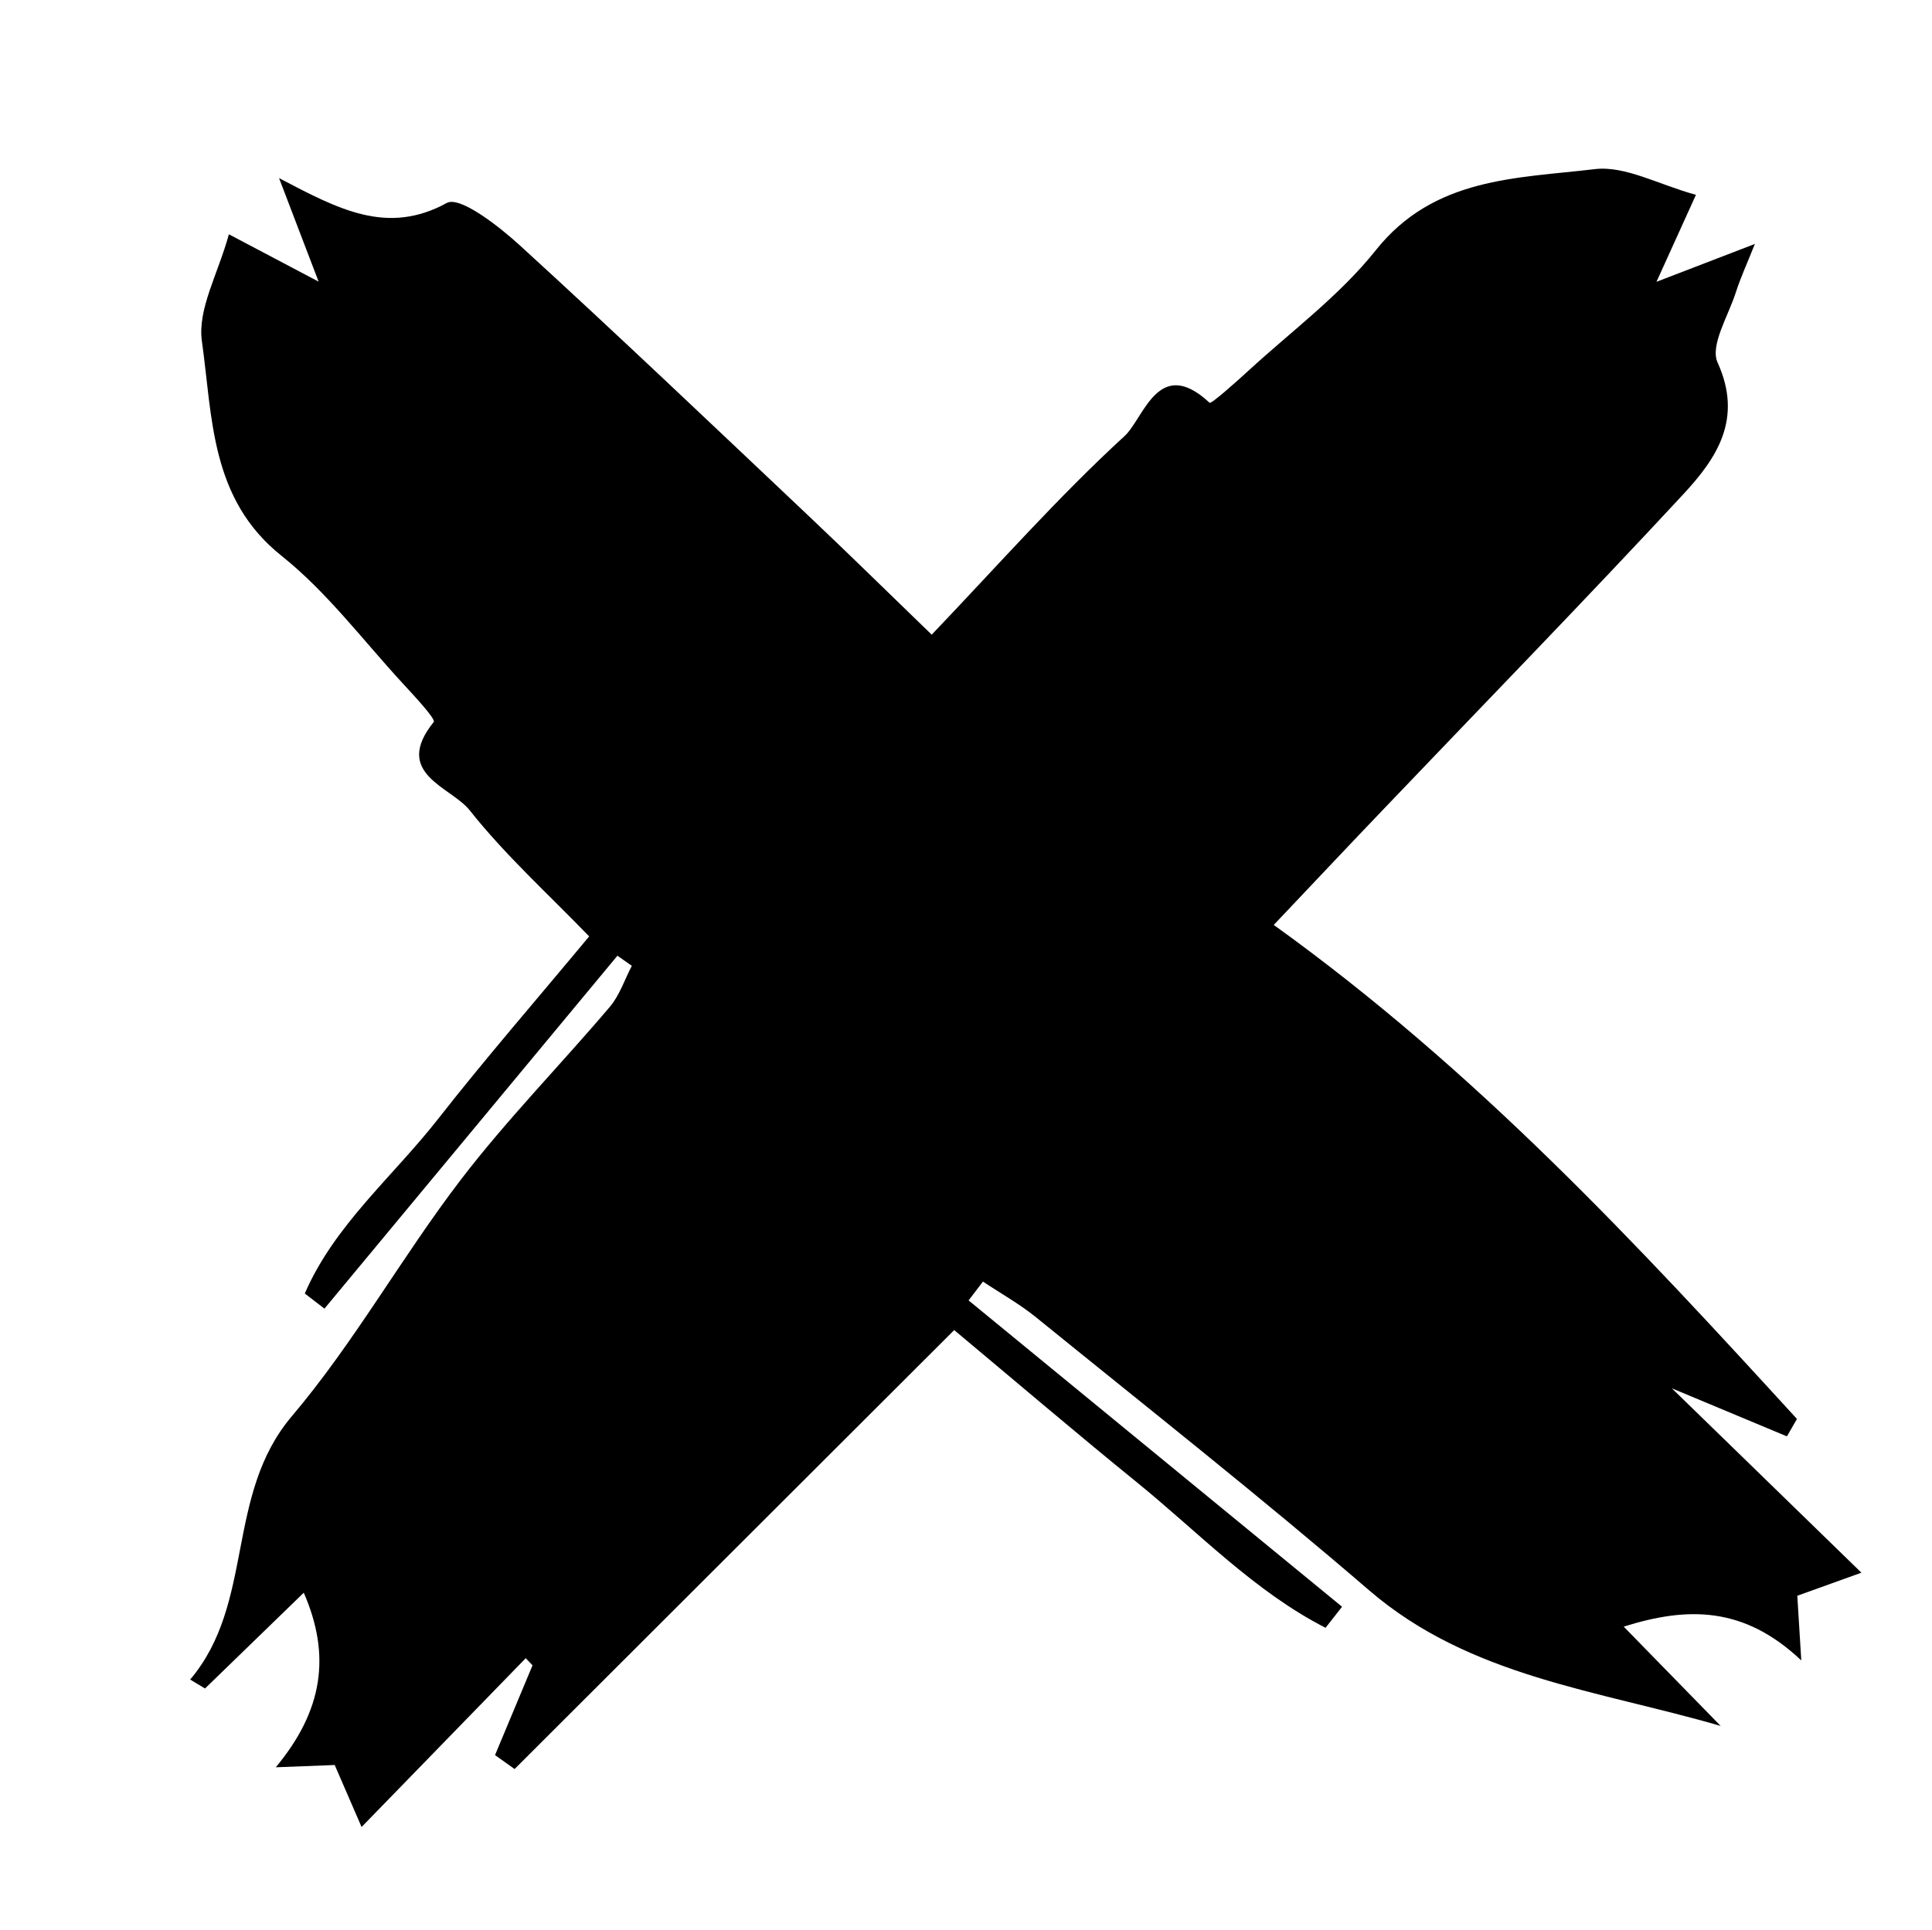 <?xml version="1.0" encoding="UTF-8"?> <svg xmlns="http://www.w3.org/2000/svg" xmlns:xlink="http://www.w3.org/1999/xlink" version="1.1" id="Слой_1" x="0px" y="0px" viewBox="0 0 432.16 431.84" style="enable-background:new 0 0 432.16 431.84;" xml:space="preserve"> <path d="M284.92,206.94c45.45,32.69,81.34,71.51,117.03,110.53c-0.75,1.3-1.49,2.6-2.24,3.9c-7.12-2.97-14.23-5.94-25.74-10.75 c15.76,15.33,28.19,27.43,42.4,41.25c-6.57,2.37-10.44,3.77-14.34,5.16c0.21,3.64,0.44,7.29,0.89,14.47 c-12.81-12.11-25.37-12.08-39.72-7.56c7.5,7.68,14.59,14.95,21.69,22.22c-27.46-8-56.11-10.95-78.64-30.35 c-24.34-20.95-49.59-40.86-74.54-61.11c-3.68-2.98-7.88-5.32-11.84-7.96c-1.07,1.4-2.14,2.81-3.21,4.21 c27.85,22.85,55.69,45.69,83.54,68.54c-1.23,1.57-2.46,3.14-3.69,4.71c-15.93-8.14-28.41-21.35-42.22-32.56 c-13.76-11.17-27.24-22.69-40.85-34.05c-33.05,33-65.69,65.61-98.33,98.21c-1.46-1.04-2.92-2.08-4.38-3.12 c2.8-6.69,5.59-13.39,8.39-20.08c-0.51-0.53-1.01-1.07-1.52-1.6c-11.69,12.03-23.38,24.05-36.72,37.77 c-2.63-6.06-4.25-9.79-6.01-13.87c-2.84,0.11-6.54,0.25-13.18,0.51c10.49-12.63,12.42-24.9,6.26-39.06 c-7.55,7.33-14.82,14.38-22.09,21.43c-1.11-0.67-2.21-1.33-3.32-2c14.52-17.16,7.74-41.22,22.75-58.93 c13.93-16.44,24.58-35.62,37.71-52.8c10.34-13.53,22.37-25.76,33.4-38.77c2.2-2.59,3.32-6.1,4.93-9.19 c-1.07-0.75-2.15-1.51-3.22-2.26c-21.84,26.32-43.68,52.64-65.53,78.96c-1.47-1.13-2.93-2.25-4.4-3.38 c6.59-15.28,19.75-26.19,29.84-39.09c10.5-13.42,21.7-26.29,33.77-40.81c-9.13-9.46-18.78-18.18-26.74-28.23 c-4.15-5.24-17.37-8.16-8.03-19.74c0.51-0.63-4.36-5.85-6.98-8.69c-8.88-9.64-16.91-20.39-27.05-28.48 C46.96,111.6,47.56,93.31,45.16,76.33c-1.01-7.16,3.64-15.12,6.04-23.91c7.2,3.8,12.3,6.49,20.07,10.59 c-3.16-8.27-5.48-14.33-8.85-23.16c13.26,6.95,24.18,12.87,37.52,5.56c2.91-1.59,11.58,5.14,16.3,9.45 c21.84,19.95,43.26,40.36,64.76,60.68c8.99,8.5,17.81,17.19,27.41,26.46c14.9-15.61,28.29-30.82,43.14-44.44 c4.33-3.97,7.55-18.13,19.01-7.45c0.36,0.34,5.77-4.49,8.64-7.12c9.65-8.87,20.46-16.85,28.54-27c13.04-16.39,31.52-16.06,49-18.15 c6.79-0.81,14.2,3.45,22.62,5.75c-2.93,6.46-5.26,11.59-8.83,19.46c7.96-3.06,13.89-5.34,22.01-8.47 c-1.82,4.58-3.24,7.63-4.25,10.81c-1.67,5.27-5.83,11.88-4.09,15.72c5.74,12.64-0.21,21.42-7.64,29.44 c-21.9,23.62-44.38,46.7-66.62,70.01C302.23,188.61,294.6,196.72,284.92,206.94z"></path> </svg> 